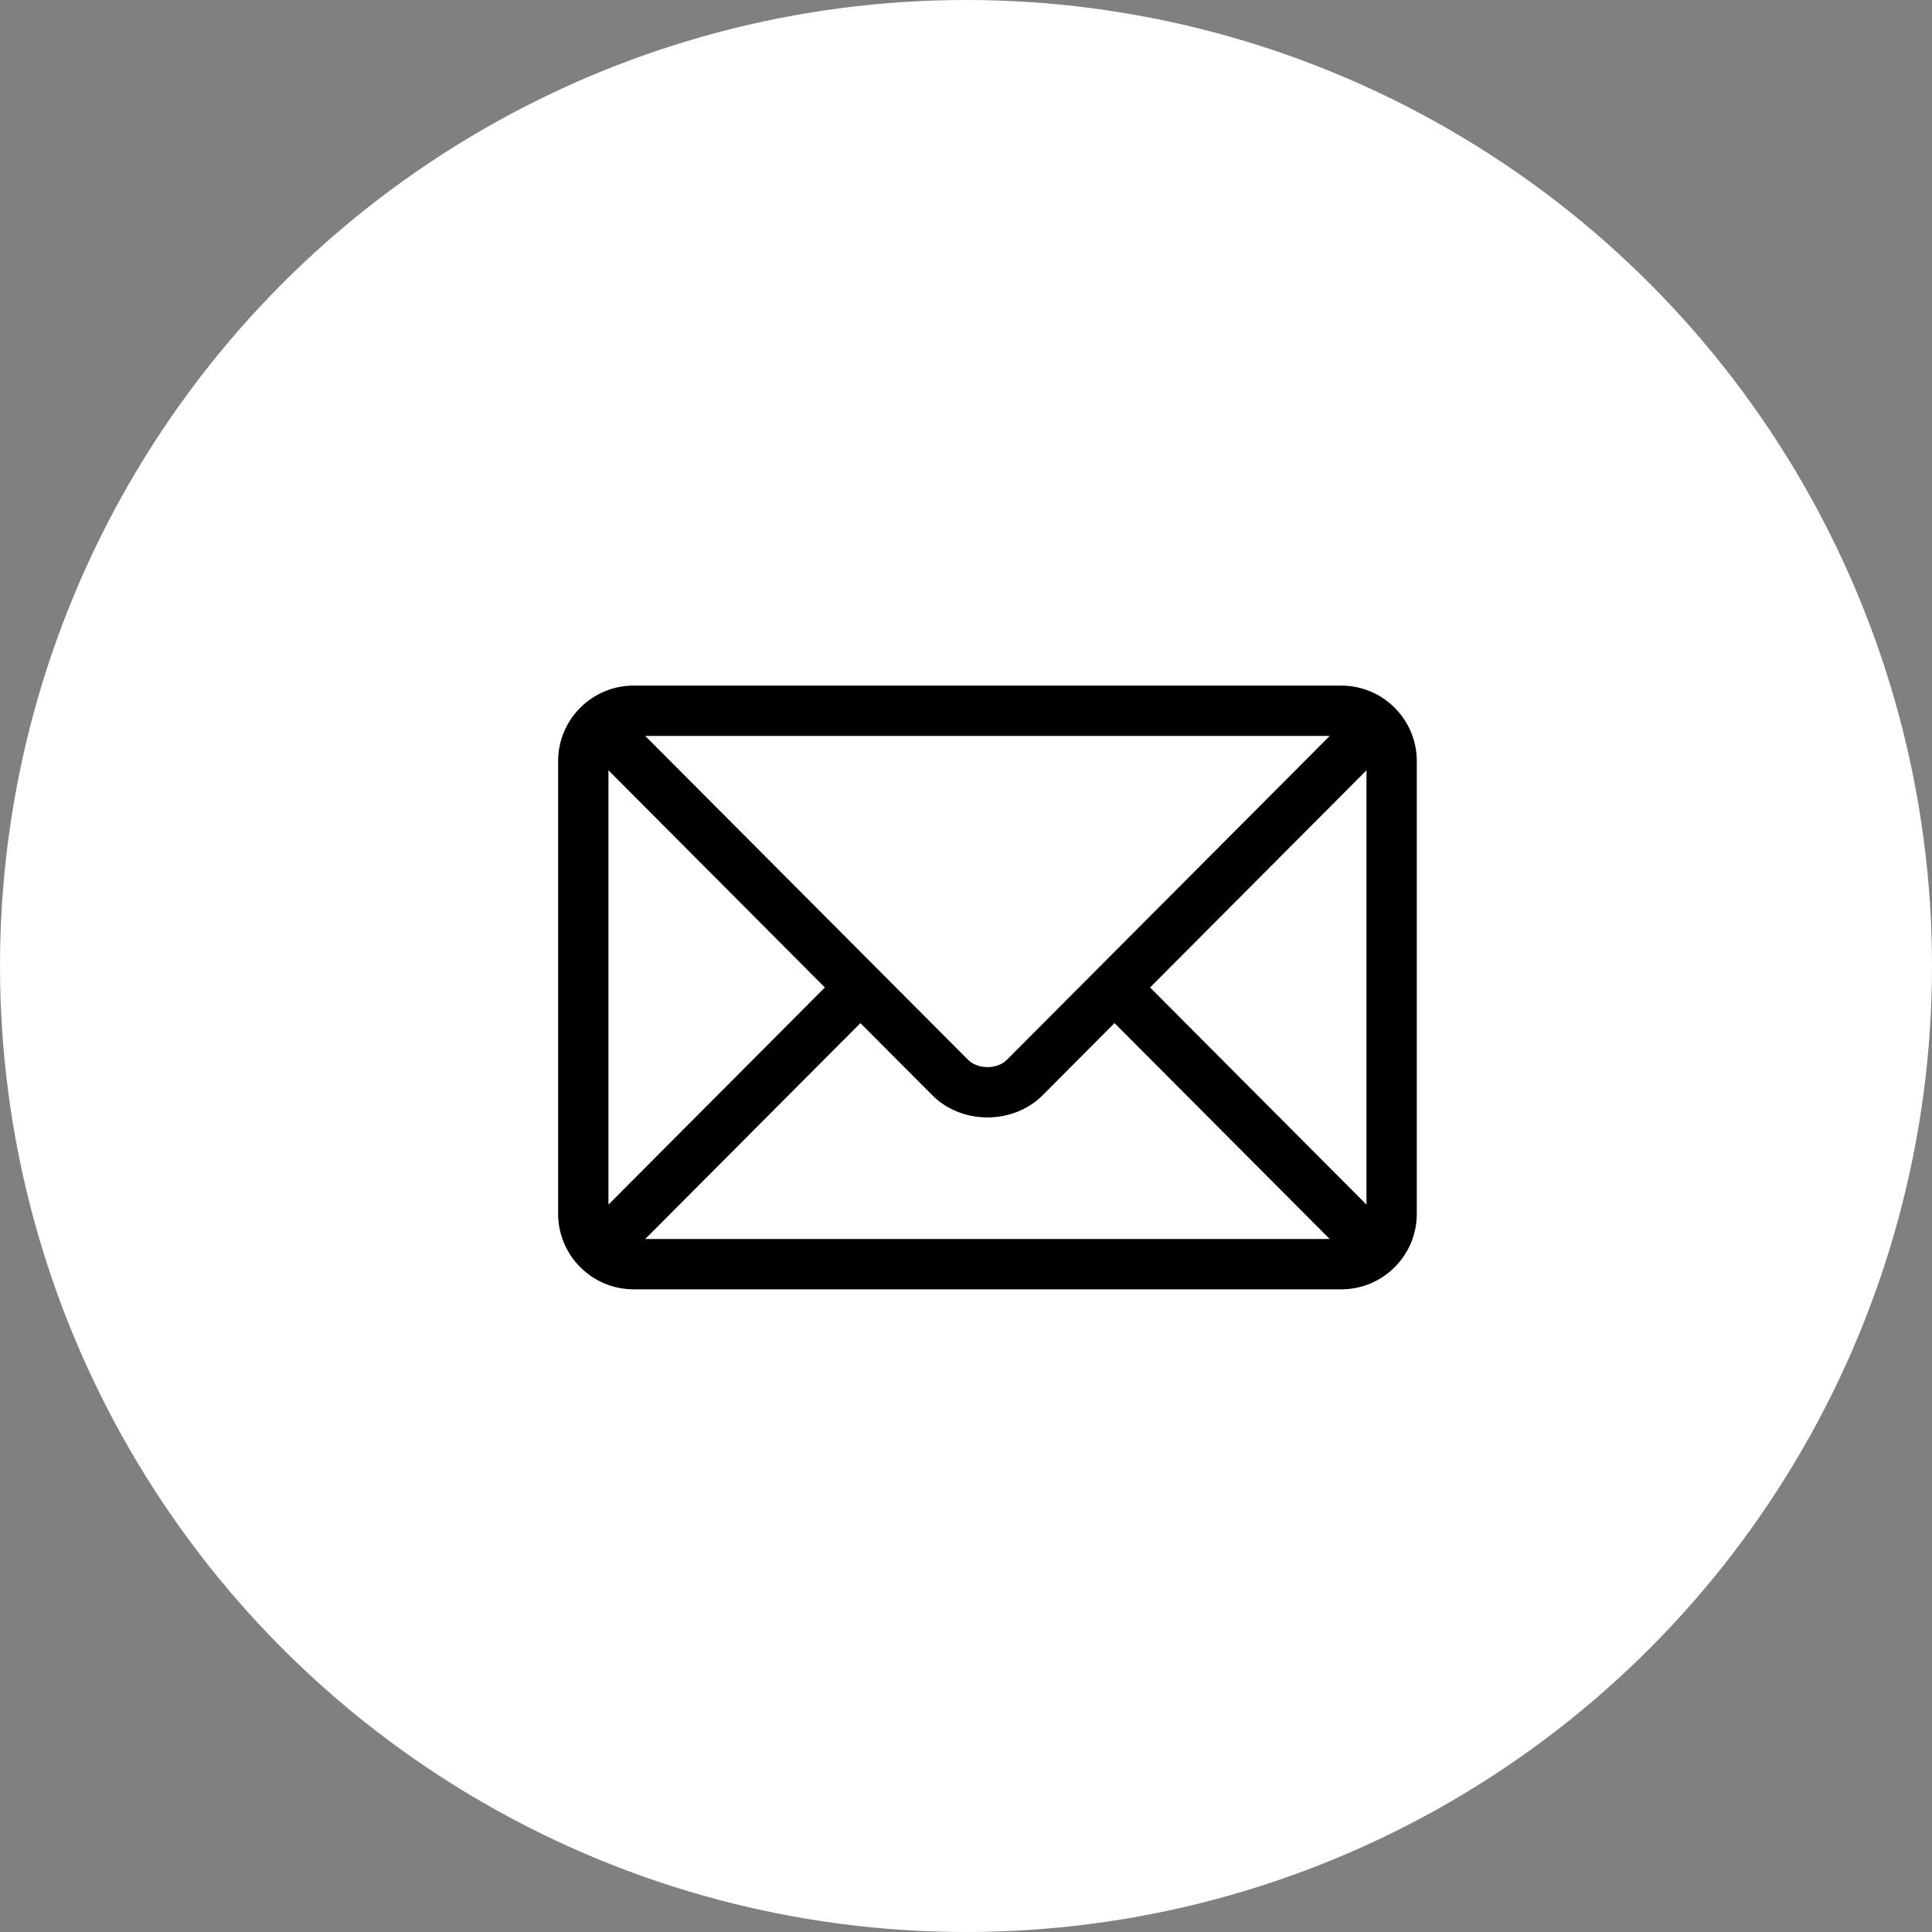 <svg width="45" height="45" viewBox="0 0 45 45" fill="none" xmlns="http://www.w3.org/2000/svg">
<rect x="0" y="0" width="45" height="45" fill="#808080" stroke="none"/>
<g clip-path="url(#clip0_193_3838)">
<circle cx="22.5" cy="22.5" r="22.5" fill="white"/>
<path d="M31.242 15.969H14.758C13.79 15.969 13 16.756 13 17.727V28.273C13 29.244 13.791 30.031 14.758 30.031H31.242C32.209 30.031 33 29.244 33 28.273V17.727C33 16.756 32.209 15.969 31.242 15.969ZM30.972 17.141C30.404 17.711 23.728 24.408 23.454 24.683C23.225 24.913 22.775 24.913 22.546 24.683L15.028 17.141H30.972ZM14.172 28.058V17.942L19.213 23L14.172 28.058ZM15.028 28.859L20.041 23.83L21.716 25.511C22.402 26.199 23.598 26.199 24.284 25.511L25.959 23.83L30.972 28.859H15.028ZM31.828 28.058L26.787 23L31.828 17.942V28.058Z" fill="black"/>
</g>
<defs>
<clipPath id="clip0_193_3838">
<rect width="45" height="45" fill="white"/>
</clipPath>
</defs>
</svg>
